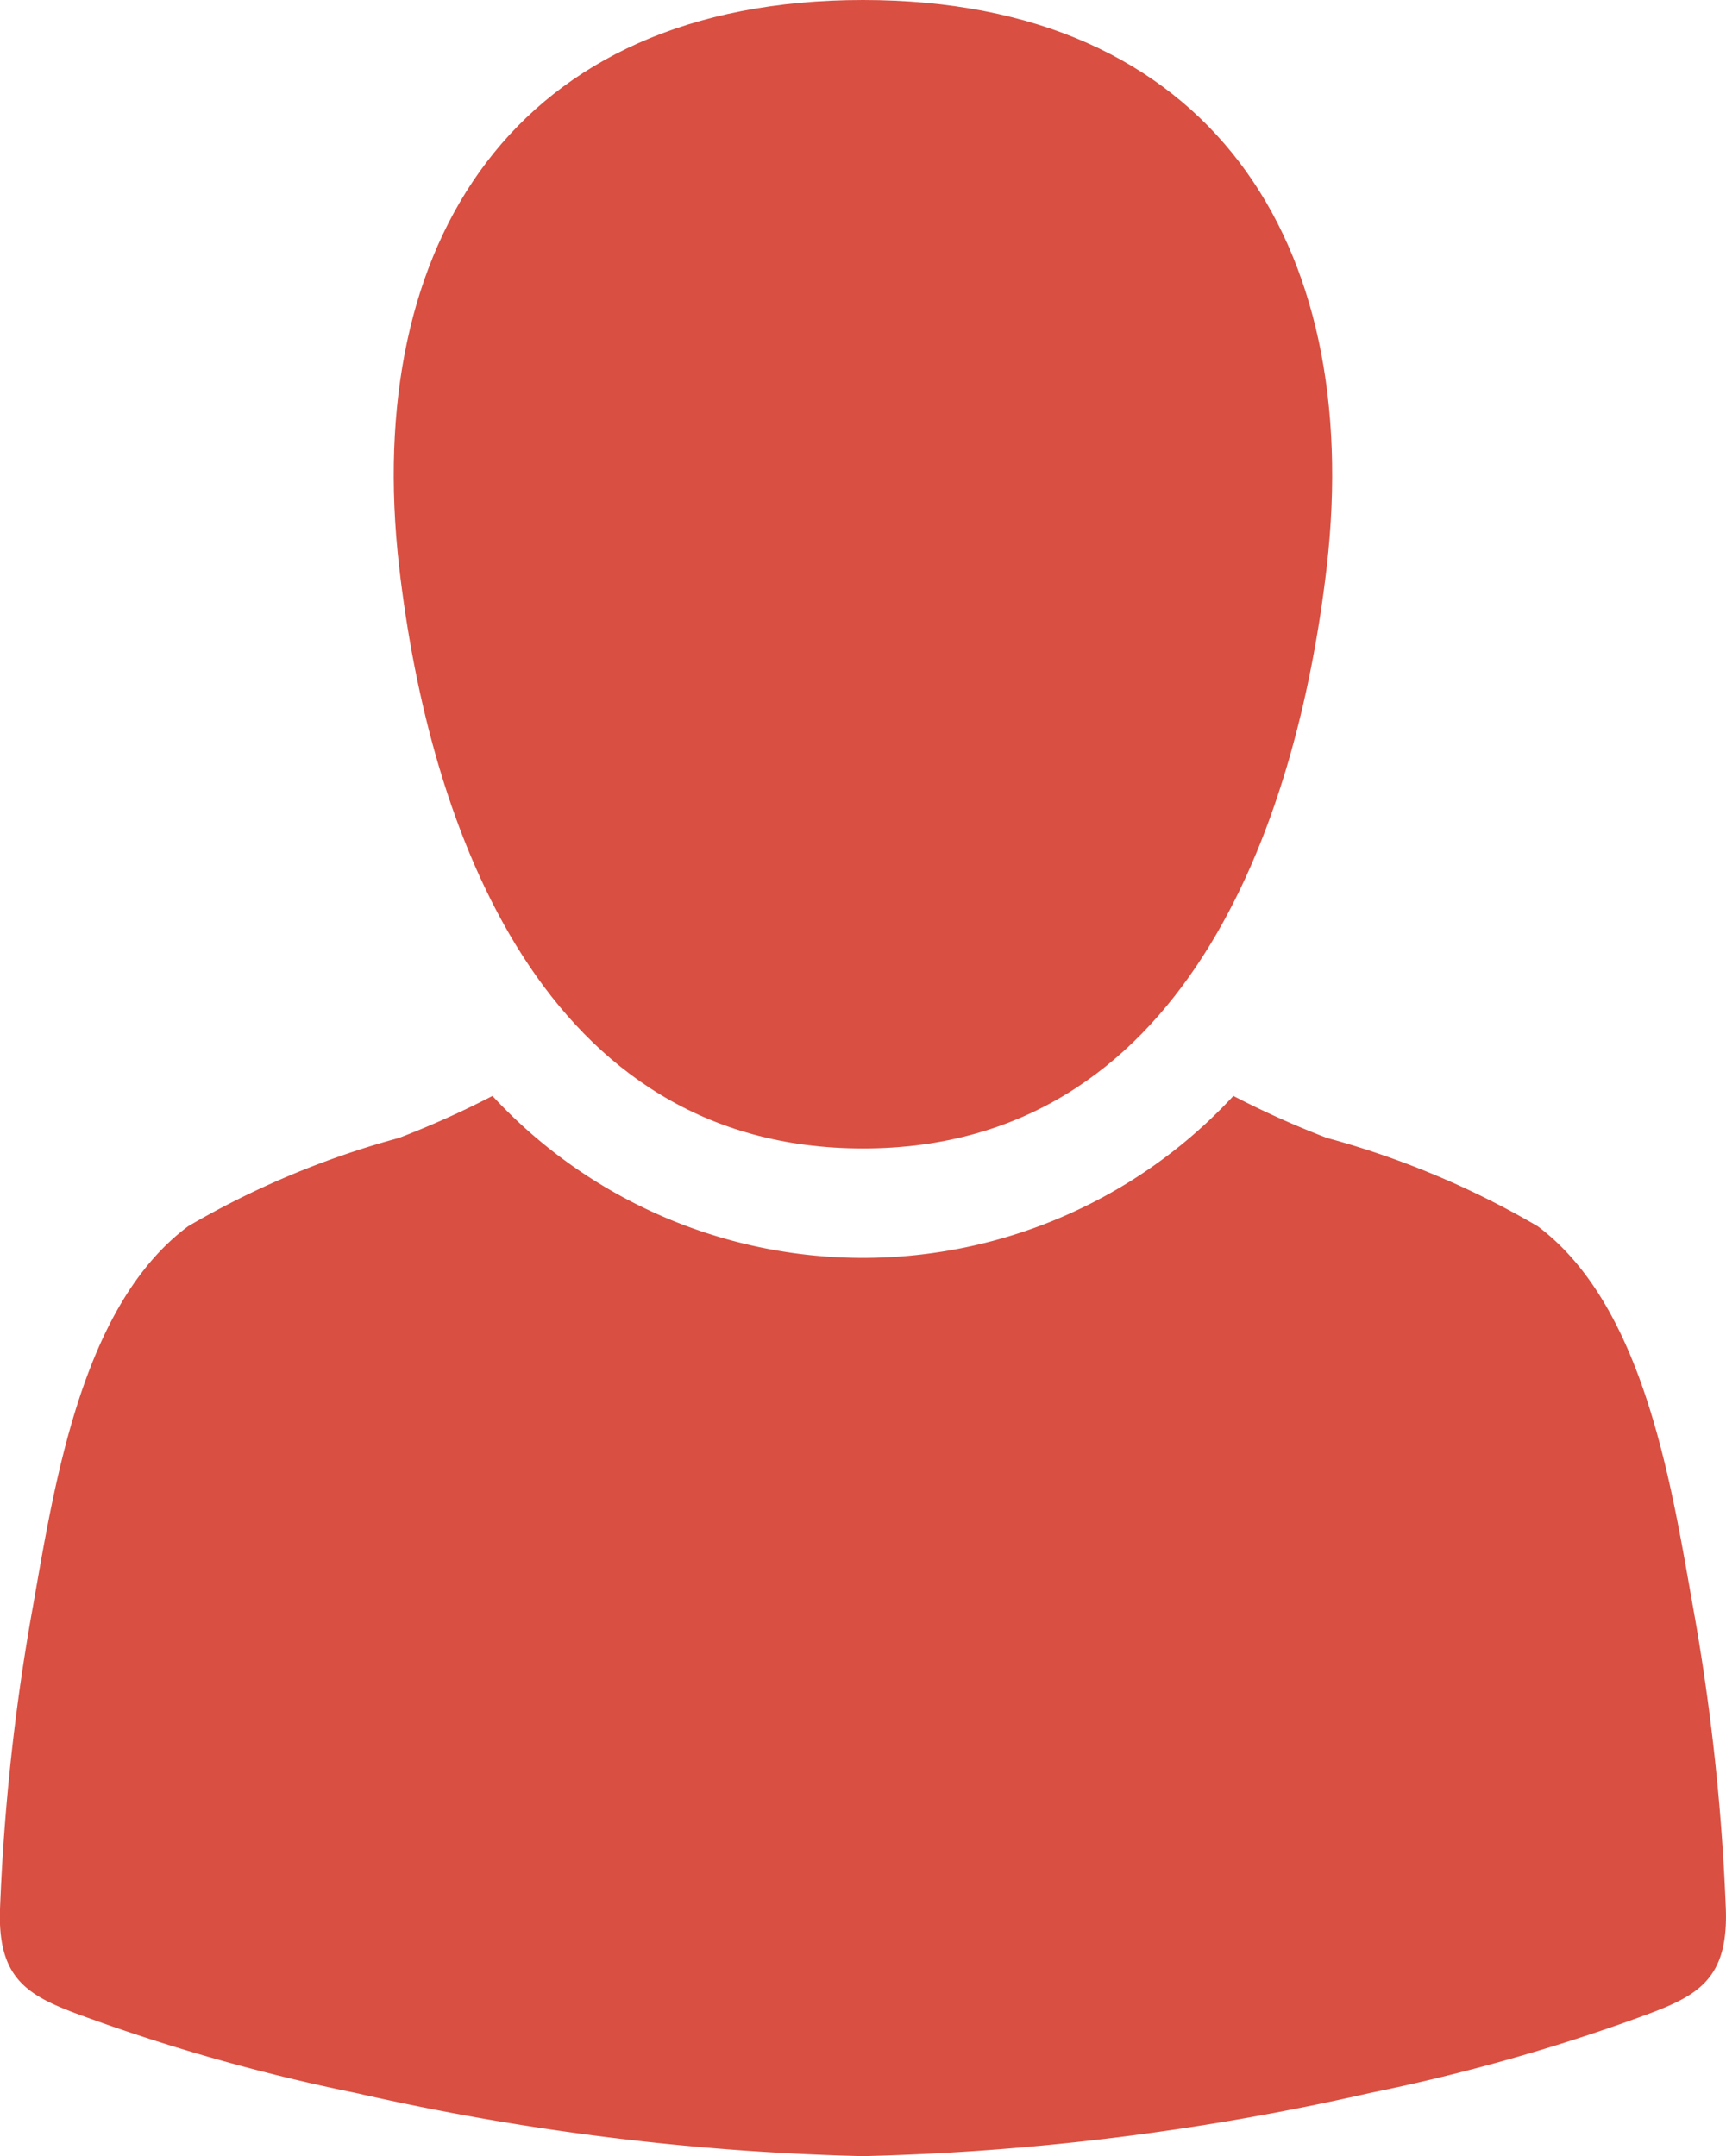<svg xmlns="http://www.w3.org/2000/svg" width="21.103" height="26.355" viewBox="0 0 21.103 26.355">
  <g id="icon-user" transform="translate(-60.98)">
    <g id="Group_1" data-name="Group 1" transform="translate(60.98)">
      <path id="Path_1" data-name="Path 1" d="M178.522,14.038c3.9,0,5.3-3.905,5.671-7.113C184.645,2.974,182.777,0,178.522,0s-6.123,2.974-5.671,6.926C173.219,10.133,174.622,14.039,178.522,14.038Z" transform="translate(-167.971)" fill="#d94f41"/>
      <path id="Path_2" data-name="Path 2" d="M82.081,321.009a26.609,26.609,0,0,0-.406-3.72c-.263-1.484-.6-3.661-1.894-4.628a10.6,10.6,0,0,0-2.578-1.08,11.186,11.186,0,0,1-1.143-.513,6.172,6.172,0,0,1-9.059,0,11.16,11.16,0,0,1-1.143.513,10.6,10.6,0,0,0-2.578,1.08c-1.3.967-1.631,3.143-1.894,4.628a26.6,26.6,0,0,0-.406,3.72c-.033.964.443,1.1,1.25,1.39a23.357,23.357,0,0,0,3.1.856,31.278,31.278,0,0,0,6.2.772,31.277,31.277,0,0,0,6.2-.772,23.32,23.32,0,0,0,3.1-.856C81.638,322.108,82.114,321.973,82.081,321.009Z" transform="translate(-60.98 -297.672)" fill="#d94f41"/>
    </g>
  </g>
</svg>
